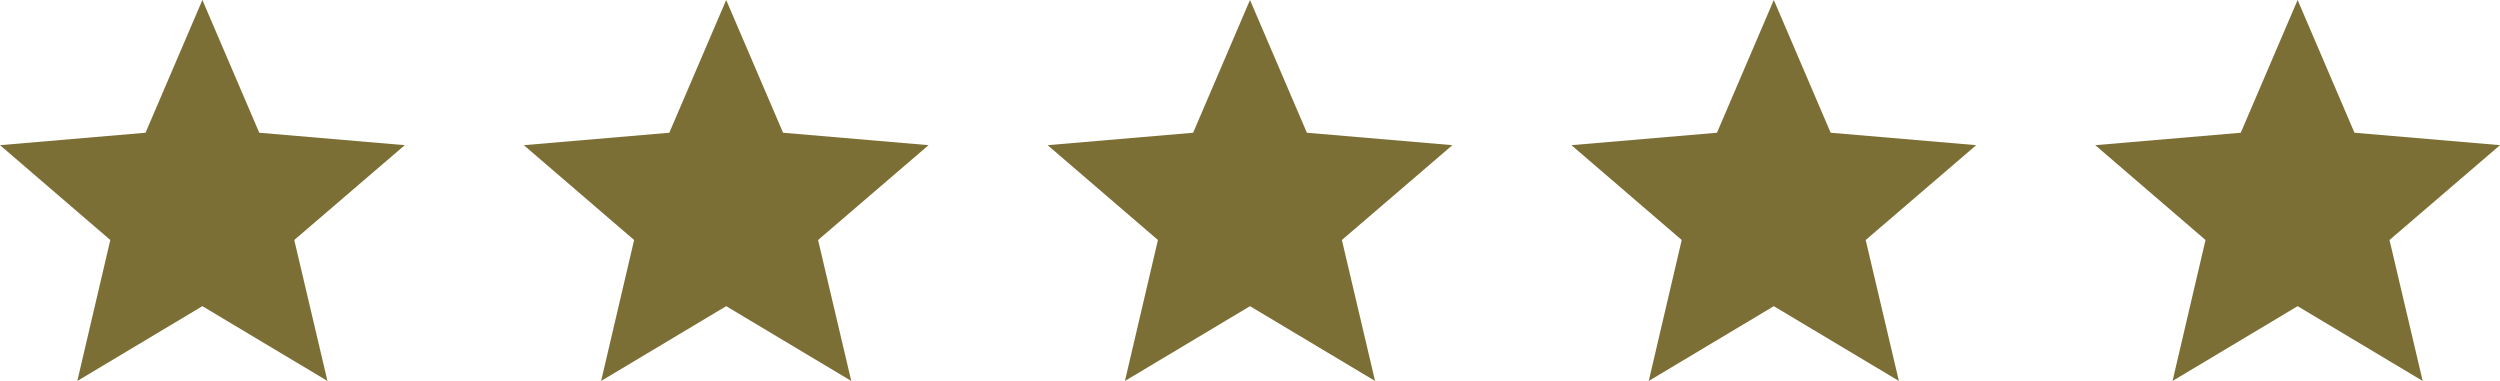 <svg xmlns="http://www.w3.org/2000/svg" width="105" height="16" viewBox="0 0 105 16" fill="none"><path d="M8.5 12.859L13.753 16L12.359 10.08L17 6.097L10.889 5.575L8.5 0L6.112 5.575L0 6.097L4.633 10.08L3.247 16L8.5 12.859Z" fill="#7C6F36"></path><path d="M30.5 12.859L35.753 16L34.359 10.08L39 6.097L32.889 5.575L30.5 0L28.111 5.575L22 6.097L26.633 10.08L25.247 16L30.5 12.859Z" fill="#7C6F36"></path><path d="M52.5 12.859L57.753 16L56.359 10.08L61 6.097L54.889 5.575L52.5 0L50.111 5.575L44 6.097L48.633 10.08L47.247 16L52.5 12.859Z" fill="#7C6F36"></path><path d="M74.5 12.859L79.753 16L78.359 10.08L83 6.097L76.888 5.575L74.5 0L72.112 5.575L66 6.097L70.632 10.08L69.247 16L74.5 12.859Z" fill="#7C6F36"></path><path d="M96.5 12.859L101.753 16L100.359 10.08L105 6.097L98.888 5.575L96.5 0L94.112 5.575L88 6.097L92.632 10.08L91.247 16L96.5 12.859Z" fill="#7C6F36"></path></svg>